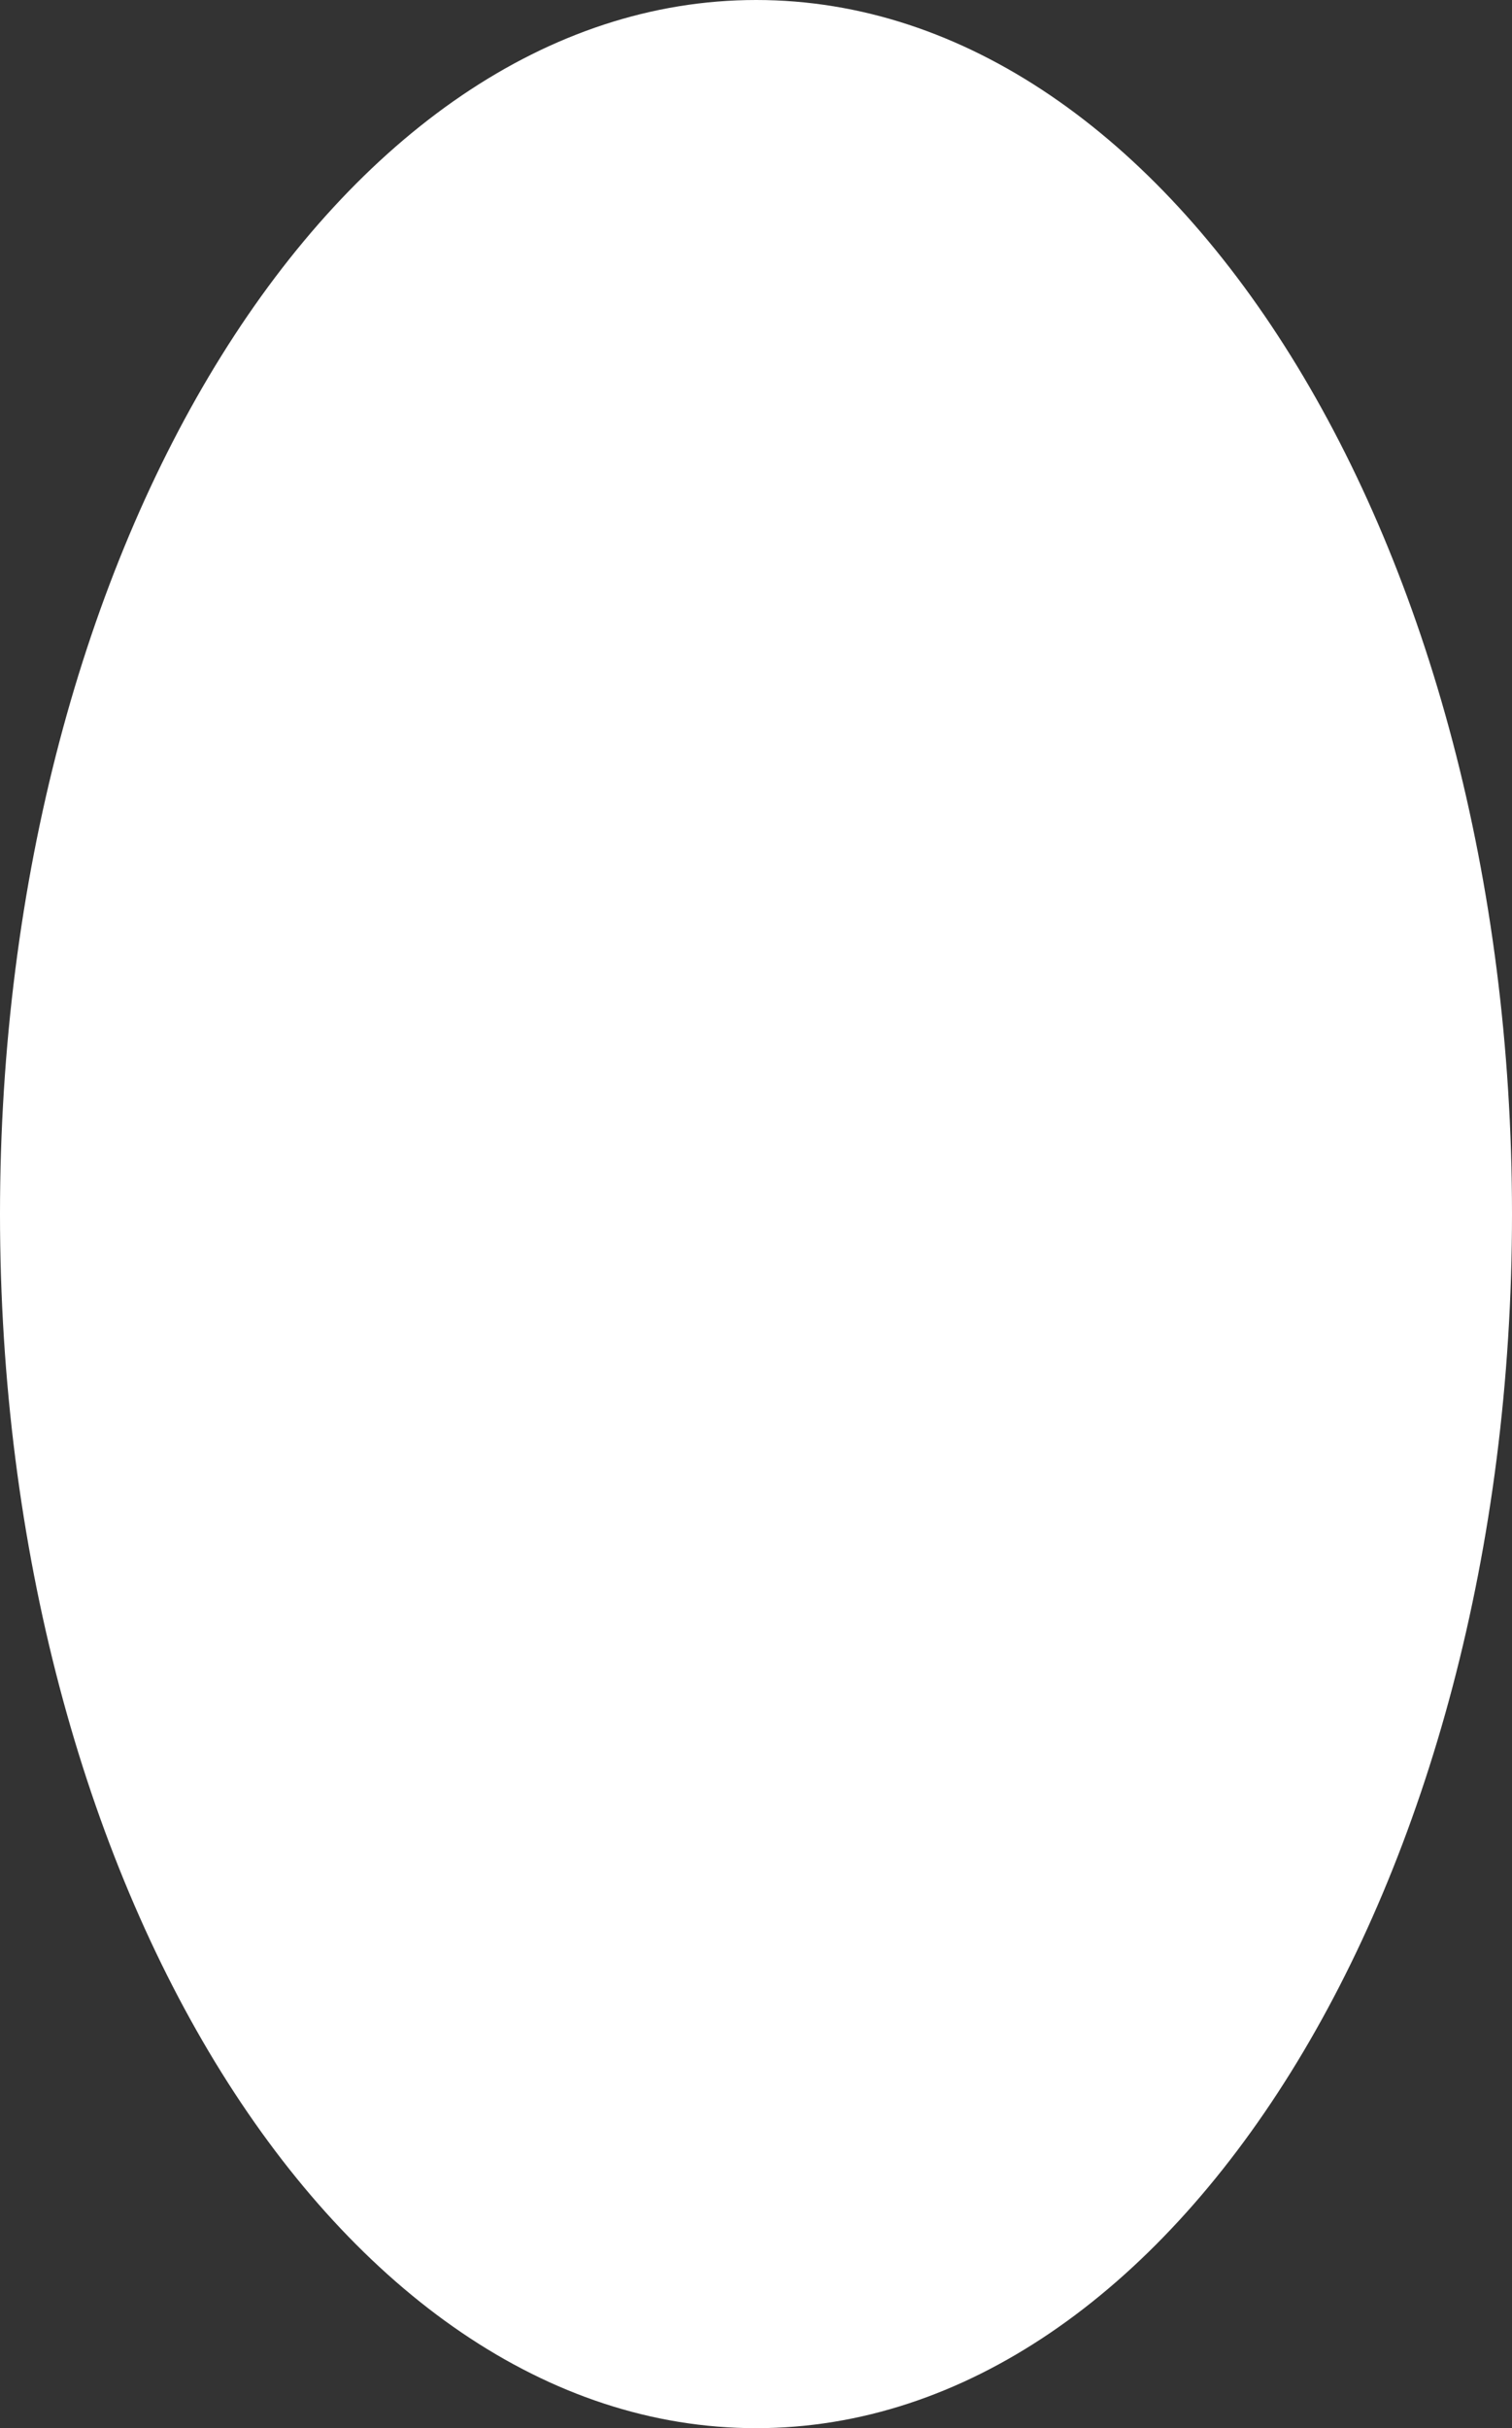 <?xml version="1.0" encoding="utf-8"?>
<svg xmlns="http://www.w3.org/2000/svg" fill="none" height="100%" overflow="visible" preserveAspectRatio="none" style="display: block;" viewBox="0 0 4.743 7.614" width="100%">
<rect x="0" y="0" width="4.743" height="7.614" fill="#333333" stroke="none"/>
<path d="M2.372 7.614C3.682 7.614 4.743 5.909 4.743 3.807C4.743 1.705 3.682 0 2.372 0C1.062 0 0 1.705 0 3.807C0 5.909 1.062 7.614 2.372 7.614Z" fill="white" id="Vector"/>
</svg>